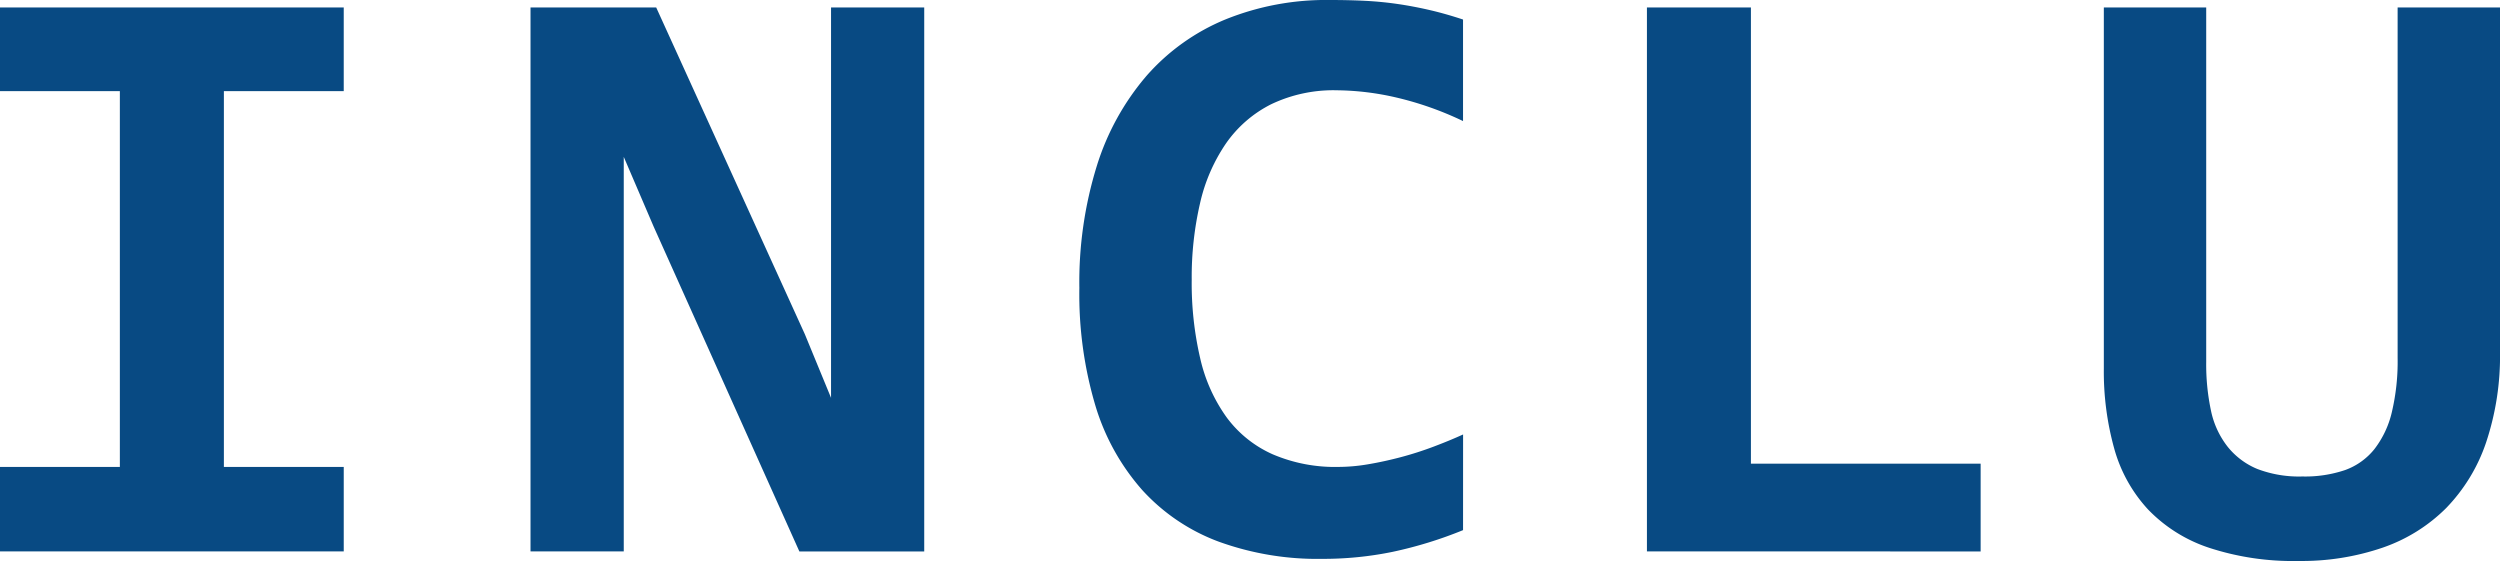 <svg xmlns="http://www.w3.org/2000/svg" width="136.287" height="30.582" viewBox="0 0 136.287 30.582">
  <g id="グループ_4042" data-name="グループ 4042" transform="translate(-370.5 -26.419)">
    <path id="パス_3818" data-name="パス 3818" d="M0,.633v4.56H6.534V25.679H0v4.606H18.739V25.679H12.205V5.193h6.534V.633Z" transform="translate(370.5 26.194)" fill="#084a83"/>
    <path id="パス_3819" data-name="パス 3819" d="M61.2.633v21.28l-1.429-3.471L51.669.633H44.817V30.285H49.9V8.777l1.634,3.811,7.94,17.7h6.806V.633Z" transform="translate(354.604 26.194)" fill="#084a83"/>
    <path id="パス_3820" data-name="パス 3820" d="M112.1,28.9a22.6,22.6,0,0,1-3.823,1.18,18.769,18.769,0,0,1-3.845.386,15.783,15.783,0,0,1-5.66-.941,10.646,10.646,0,0,1-4.152-2.8,12.258,12.258,0,0,1-2.564-4.617,21.264,21.264,0,0,1-.873-6.409,21.394,21.394,0,0,1,.953-6.658,13.841,13.841,0,0,1,2.722-4.923,11.6,11.6,0,0,1,4.3-3.063A14.638,14.638,0,0,1,104.839,0q1.021,0,1.917.045t1.758.17q.862.125,1.747.329t1.838.521V6.6a17.709,17.709,0,0,0-3.675-1.293,14.875,14.875,0,0,0-3.176-.385,7.885,7.885,0,0,0-3.607.76,6.634,6.634,0,0,0-2.461,2.132,9.445,9.445,0,0,0-1.418,3.267,17.864,17.864,0,0,0-.454,4.163,18.067,18.067,0,0,0,.465,4.3,8.862,8.862,0,0,0,1.44,3.21,6.3,6.3,0,0,0,2.5,2.008,8.634,8.634,0,0,0,3.607.692,9.734,9.734,0,0,0,1.622-.147q.872-.148,1.769-.386a18.428,18.428,0,0,0,1.769-.567q.873-.328,1.622-.669Z" transform="translate(338.158 26.419)" fill="#084a83"/>
    <path id="パス_3821" data-name="パス 3821" d="M139.131,30.284V.633H144.8V25.5h12.523v4.787Z" transform="translate(321.151 26.194)" fill="#084a83"/>
    <path id="パス_3822" data-name="パス 3822" d="M199.327,19.372a14.888,14.888,0,0,1-.76,4.98,9.5,9.5,0,0,1-2.178,3.573,9.082,9.082,0,0,1-3.459,2.155,13.618,13.618,0,0,1-4.583.726,14.674,14.674,0,0,1-4.9-.726,8.176,8.176,0,0,1-3.312-2.088,8.047,8.047,0,0,1-1.838-3.312,15.674,15.674,0,0,1-.567-4.379V.633h5.581V19.962a12.116,12.116,0,0,0,.261,2.654,4.741,4.741,0,0,0,.907,1.962,4.05,4.05,0,0,0,1.622,1.214,6.371,6.371,0,0,0,2.45.408,6.783,6.783,0,0,0,2.337-.352,3.621,3.621,0,0,0,1.588-1.134,5.237,5.237,0,0,0,.952-2.008,12,12,0,0,0,.318-2.972V.633h5.581Z" transform="translate(307.46 26.194)" fill="#084a83"/>
  </g>
</svg>
